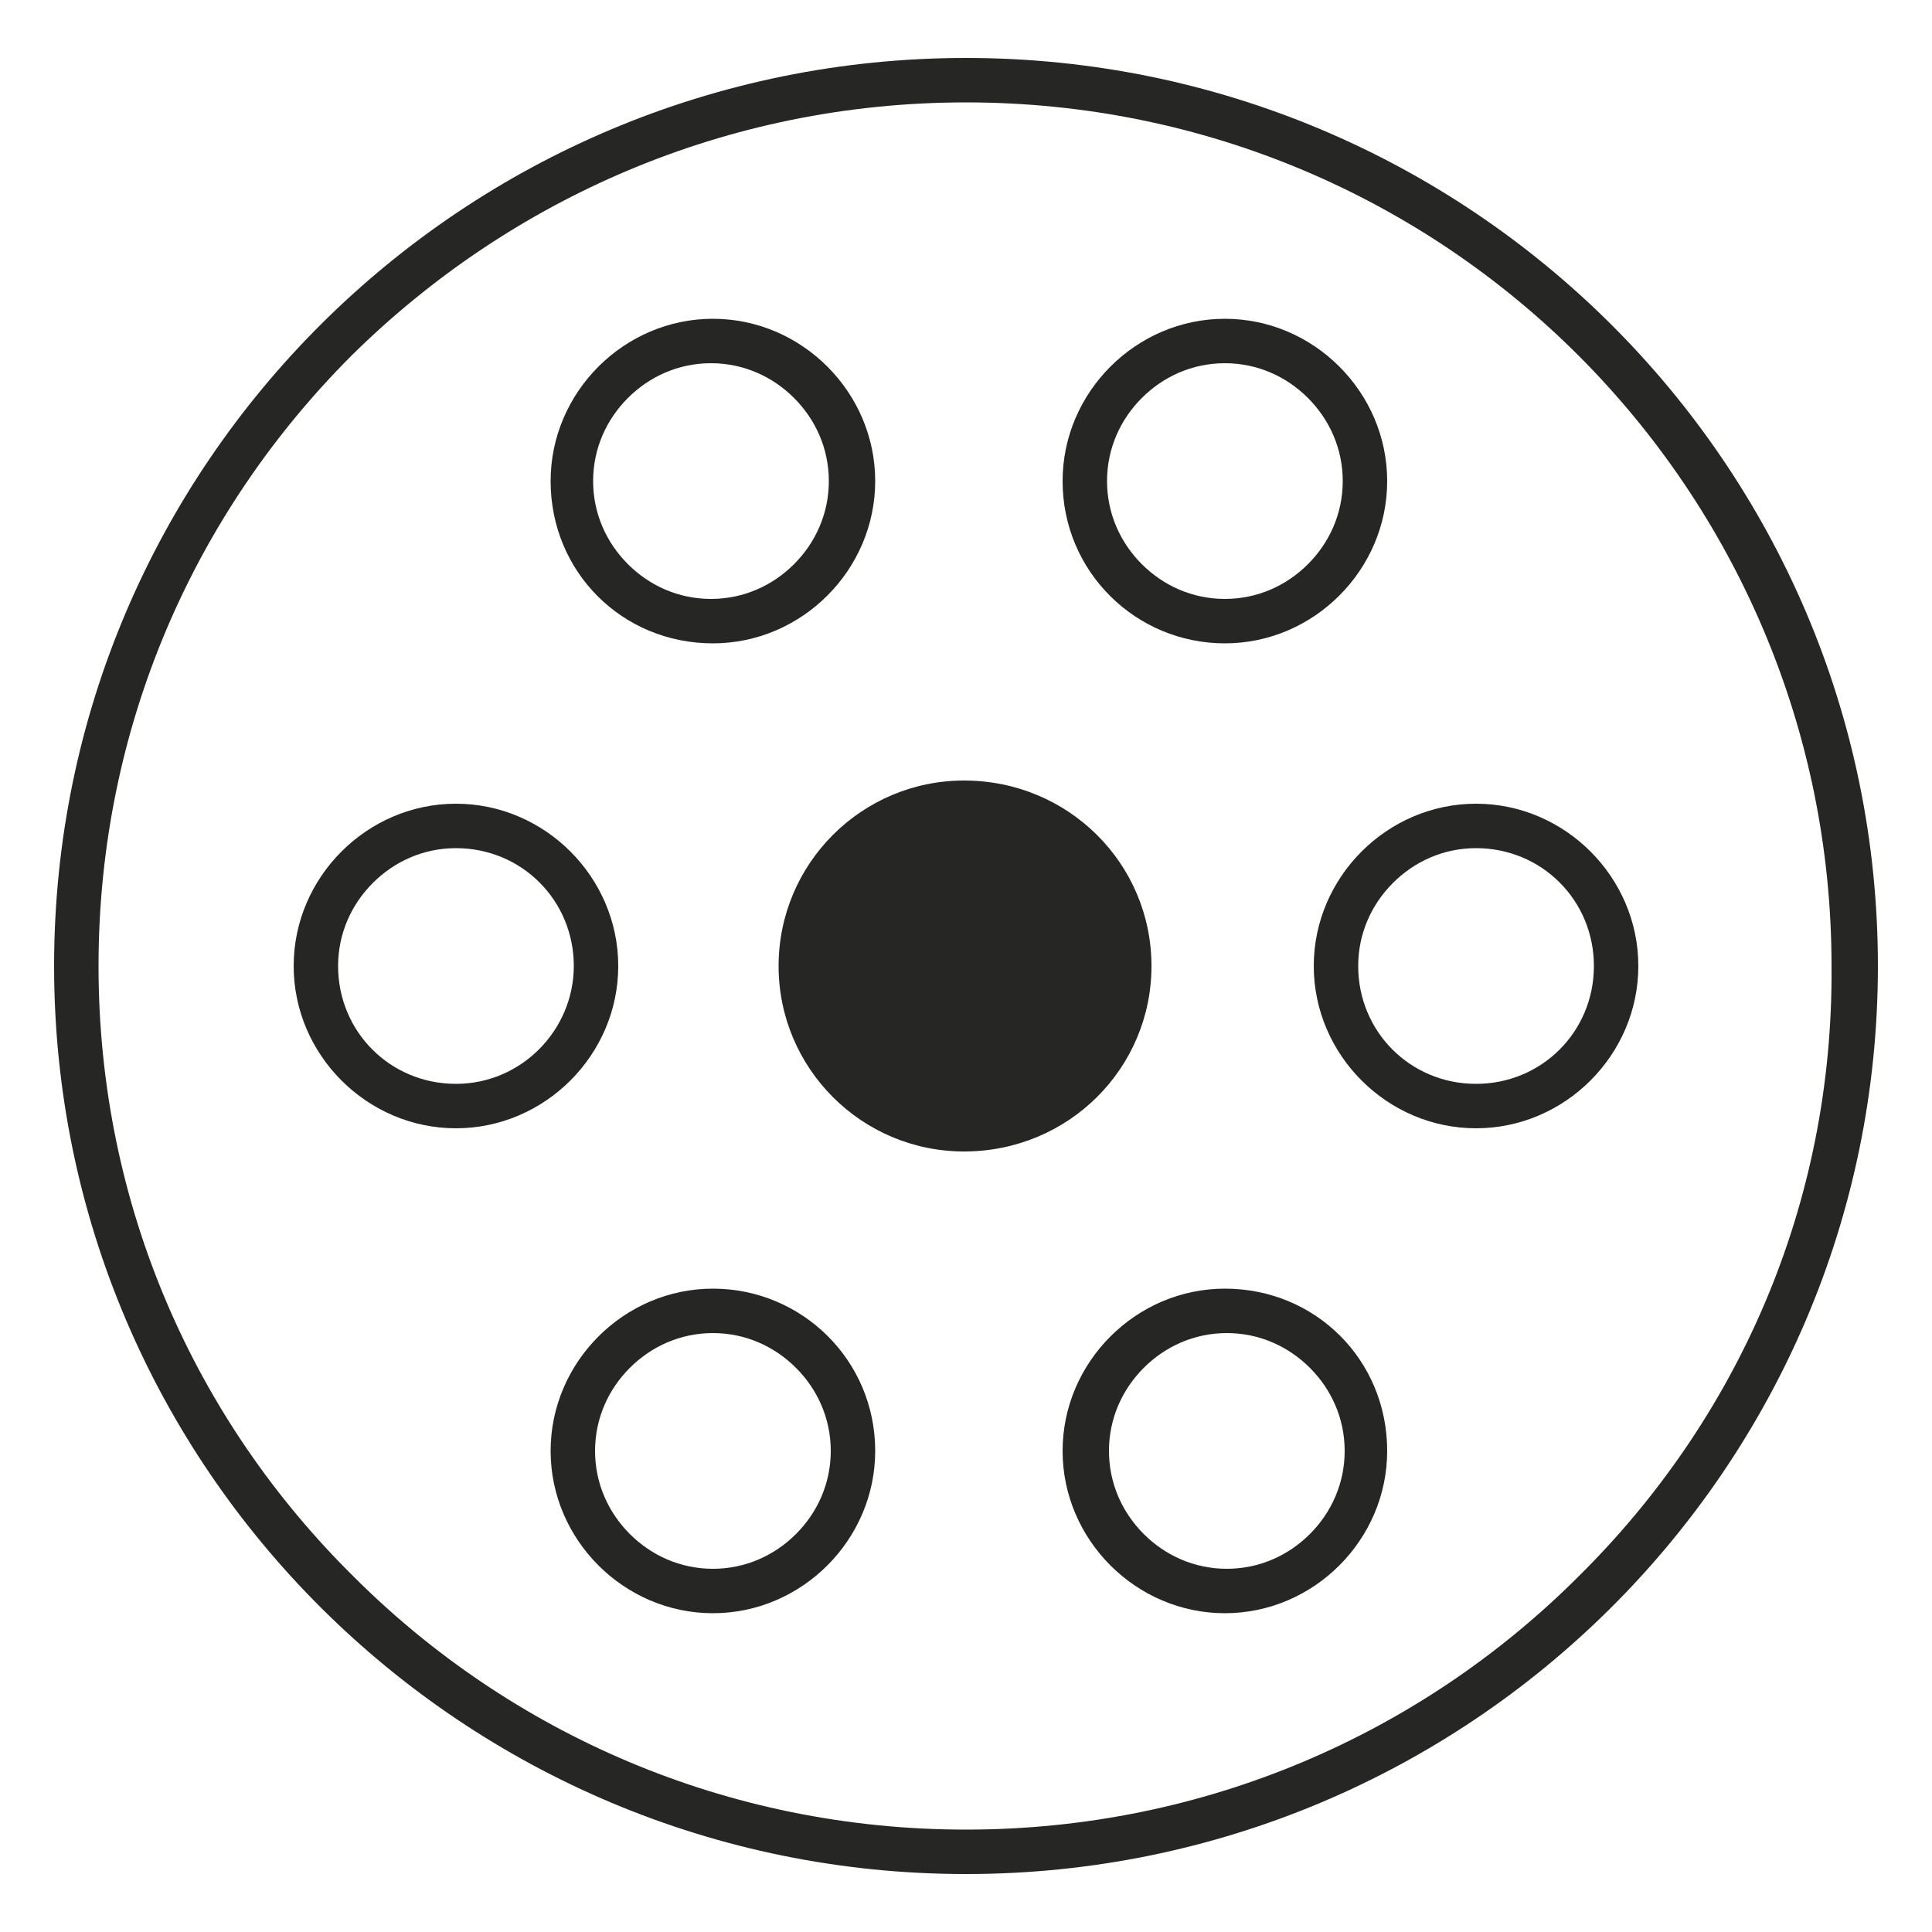 <?xml version="1.0" encoding="utf-8"?>
<!-- Generator: Adobe Illustrator 25.4.1, SVG Export Plug-In . SVG Version: 6.00 Build 0)  -->
<svg version="1.1" id="Layer_1" xmlns="http://www.w3.org/2000/svg" xmlns:xlink="http://www.w3.org/1999/xlink" x="0px" y="0px"
	 viewBox="0 0 100 100" enable-background="new 0 0 100 100" xml:space="preserve">
<g>
	<path fill="#262624" d="M59.6,50c0-5.3-4.3-9.6-9.7-9.6c-5.3,0-9.6,4.3-9.6,9.6c0,5.3,4.3,9.6,9.6,9.6h0
		C55.3,59.6,59.6,55.3,59.6,50z"/>
	<path fill="#262624" d="M50,3C24,3,2.8,24,2.8,50C2.8,76,24,97,50,97c26,0,47.2-21,47.2-47C97.2,24,76,3,50,3z M81.7,81.6
		C73.6,89.7,62.4,94.7,50,94.7c-12.4,0-23.6-5-31.7-13.1C10.1,73.5,5.1,62.4,5.1,50c0-12.4,5-23.5,13.1-31.6
		C26.4,10.3,37.6,5.3,50,5.3c12.4,0,23.6,5,31.7,13.1c8.1,8.1,13.1,19.3,13.1,31.6C94.9,62.4,89.9,73.5,81.7,81.6z"/>
	<path fill="#262624" d="M36.9,33.3c4.6,0,8.4-3.8,8.4-8.4c0-4.6-3.8-8.4-8.4-8.4c-4.6,0-8.4,3.8-8.4,8.4
		C28.5,29.6,32.2,33.3,36.9,33.3z M32.5,20.6c1.1-1.1,2.6-1.8,4.3-1.8c1.7,0,3.2,0.7,4.3,1.8c1.1,1.1,1.8,2.6,1.8,4.3
		c0,1.7-0.7,3.2-1.8,4.3c-1.1,1.1-2.6,1.8-4.3,1.8c-1.7,0-3.2-0.7-4.3-1.8c-1.1-1.1-1.8-2.6-1.8-4.3C30.7,23.2,31.4,21.7,32.5,20.6z
		"/>
	<path fill="#262624" d="M36.9,66.7c-4.6,0-8.4,3.8-8.4,8.4c0,4.6,3.8,8.4,8.4,8.4c4.6,0,8.4-3.8,8.4-8.4
		C45.3,70.4,41.5,66.7,36.9,66.7z M41.2,79.4c-1.1,1.1-2.6,1.8-4.3,1.8c-1.7,0-3.2-0.7-4.3-1.8c-1.1-1.1-1.8-2.6-1.8-4.3
		c0-1.7,0.7-3.2,1.8-4.3c1.1-1.1,2.6-1.8,4.3-1.8c1.7,0,3.2,0.7,4.3,1.8c1.1,1.1,1.8,2.6,1.8,4.3C43,76.8,42.3,78.3,41.2,79.4z"/>
	<path fill="#262624" d="M63.4,33.3c4.6,0,8.4-3.8,8.4-8.4c0-4.6-3.8-8.4-8.4-8.4c-4.6,0-8.4,3.8-8.4,8.4
		C55,29.6,58.8,33.3,63.4,33.3z M59.1,20.6c1.1-1.1,2.6-1.8,4.3-1.8c1.7,0,3.2,0.7,4.3,1.8c1.1,1.1,1.8,2.6,1.8,4.3
		c0,1.7-0.7,3.2-1.8,4.3c-1.1,1.1-2.6,1.8-4.3,1.8c-1.7,0-3.2-0.7-4.3-1.8c-1.1-1.1-1.8-2.6-1.8-4.3C57.3,23.2,58,21.7,59.1,20.6z"
		/>
	<path fill="#262624" d="M63.4,66.7c-4.6,0-8.4,3.8-8.4,8.4c0,4.6,3.8,8.4,8.4,8.4c4.6,0,8.4-3.8,8.4-8.4
		C71.8,70.4,68.1,66.7,63.4,66.7z M67.8,79.4c-1.1,1.1-2.6,1.8-4.3,1.8c-1.7,0-3.2-0.7-4.3-1.8c-1.1-1.1-1.8-2.6-1.8-4.3
		c0-1.7,0.7-3.2,1.8-4.3c1.1-1.1,2.6-1.8,4.3-1.8c1.7,0,3.2,0.7,4.3,1.8c1.1,1.1,1.8,2.6,1.8,4.3C69.6,76.8,68.9,78.3,67.8,79.4z"/>
	<path fill="#262624" d="M84.8,50L84.8,50c0-4.6-3.8-8.4-8.4-8.4c-4.6,0-8.4,3.8-8.4,8.4v0v0c0,4.6,3.8,8.4,8.4,8.4h0h0
		C81,58.4,84.8,54.6,84.8,50L84.8,50z M82.5,50c0,3.4-2.7,6.1-6.1,6.1h0l0,0c-3.4,0-6.1-2.7-6.1-6.1v0c0-1.7,0.7-3.2,1.8-4.3
		c1.1-1.1,2.6-1.8,4.3-1.8C79.8,43.9,82.5,46.6,82.5,50L82.5,50z"/>
	<path fill="#262624" d="M32,50L32,50L32,50c0-4.6-3.8-8.4-8.4-8.4c-4.6,0-8.4,3.8-8.4,8.4v0v0c0,4.6,3.8,8.4,8.4,8.4h0h0
		C28.2,58.4,32,54.6,32,50z M23.6,56.1L23.6,56.1L23.6,56.1c-3.4,0-6.1-2.7-6.1-6.1v0c0-1.7,0.7-3.2,1.8-4.3
		c1.1-1.1,2.6-1.8,4.3-1.8c3.4,0,6.1,2.7,6.1,6.1v0C29.7,53.3,27,56.1,23.6,56.1z"/>
</g>
</svg>
